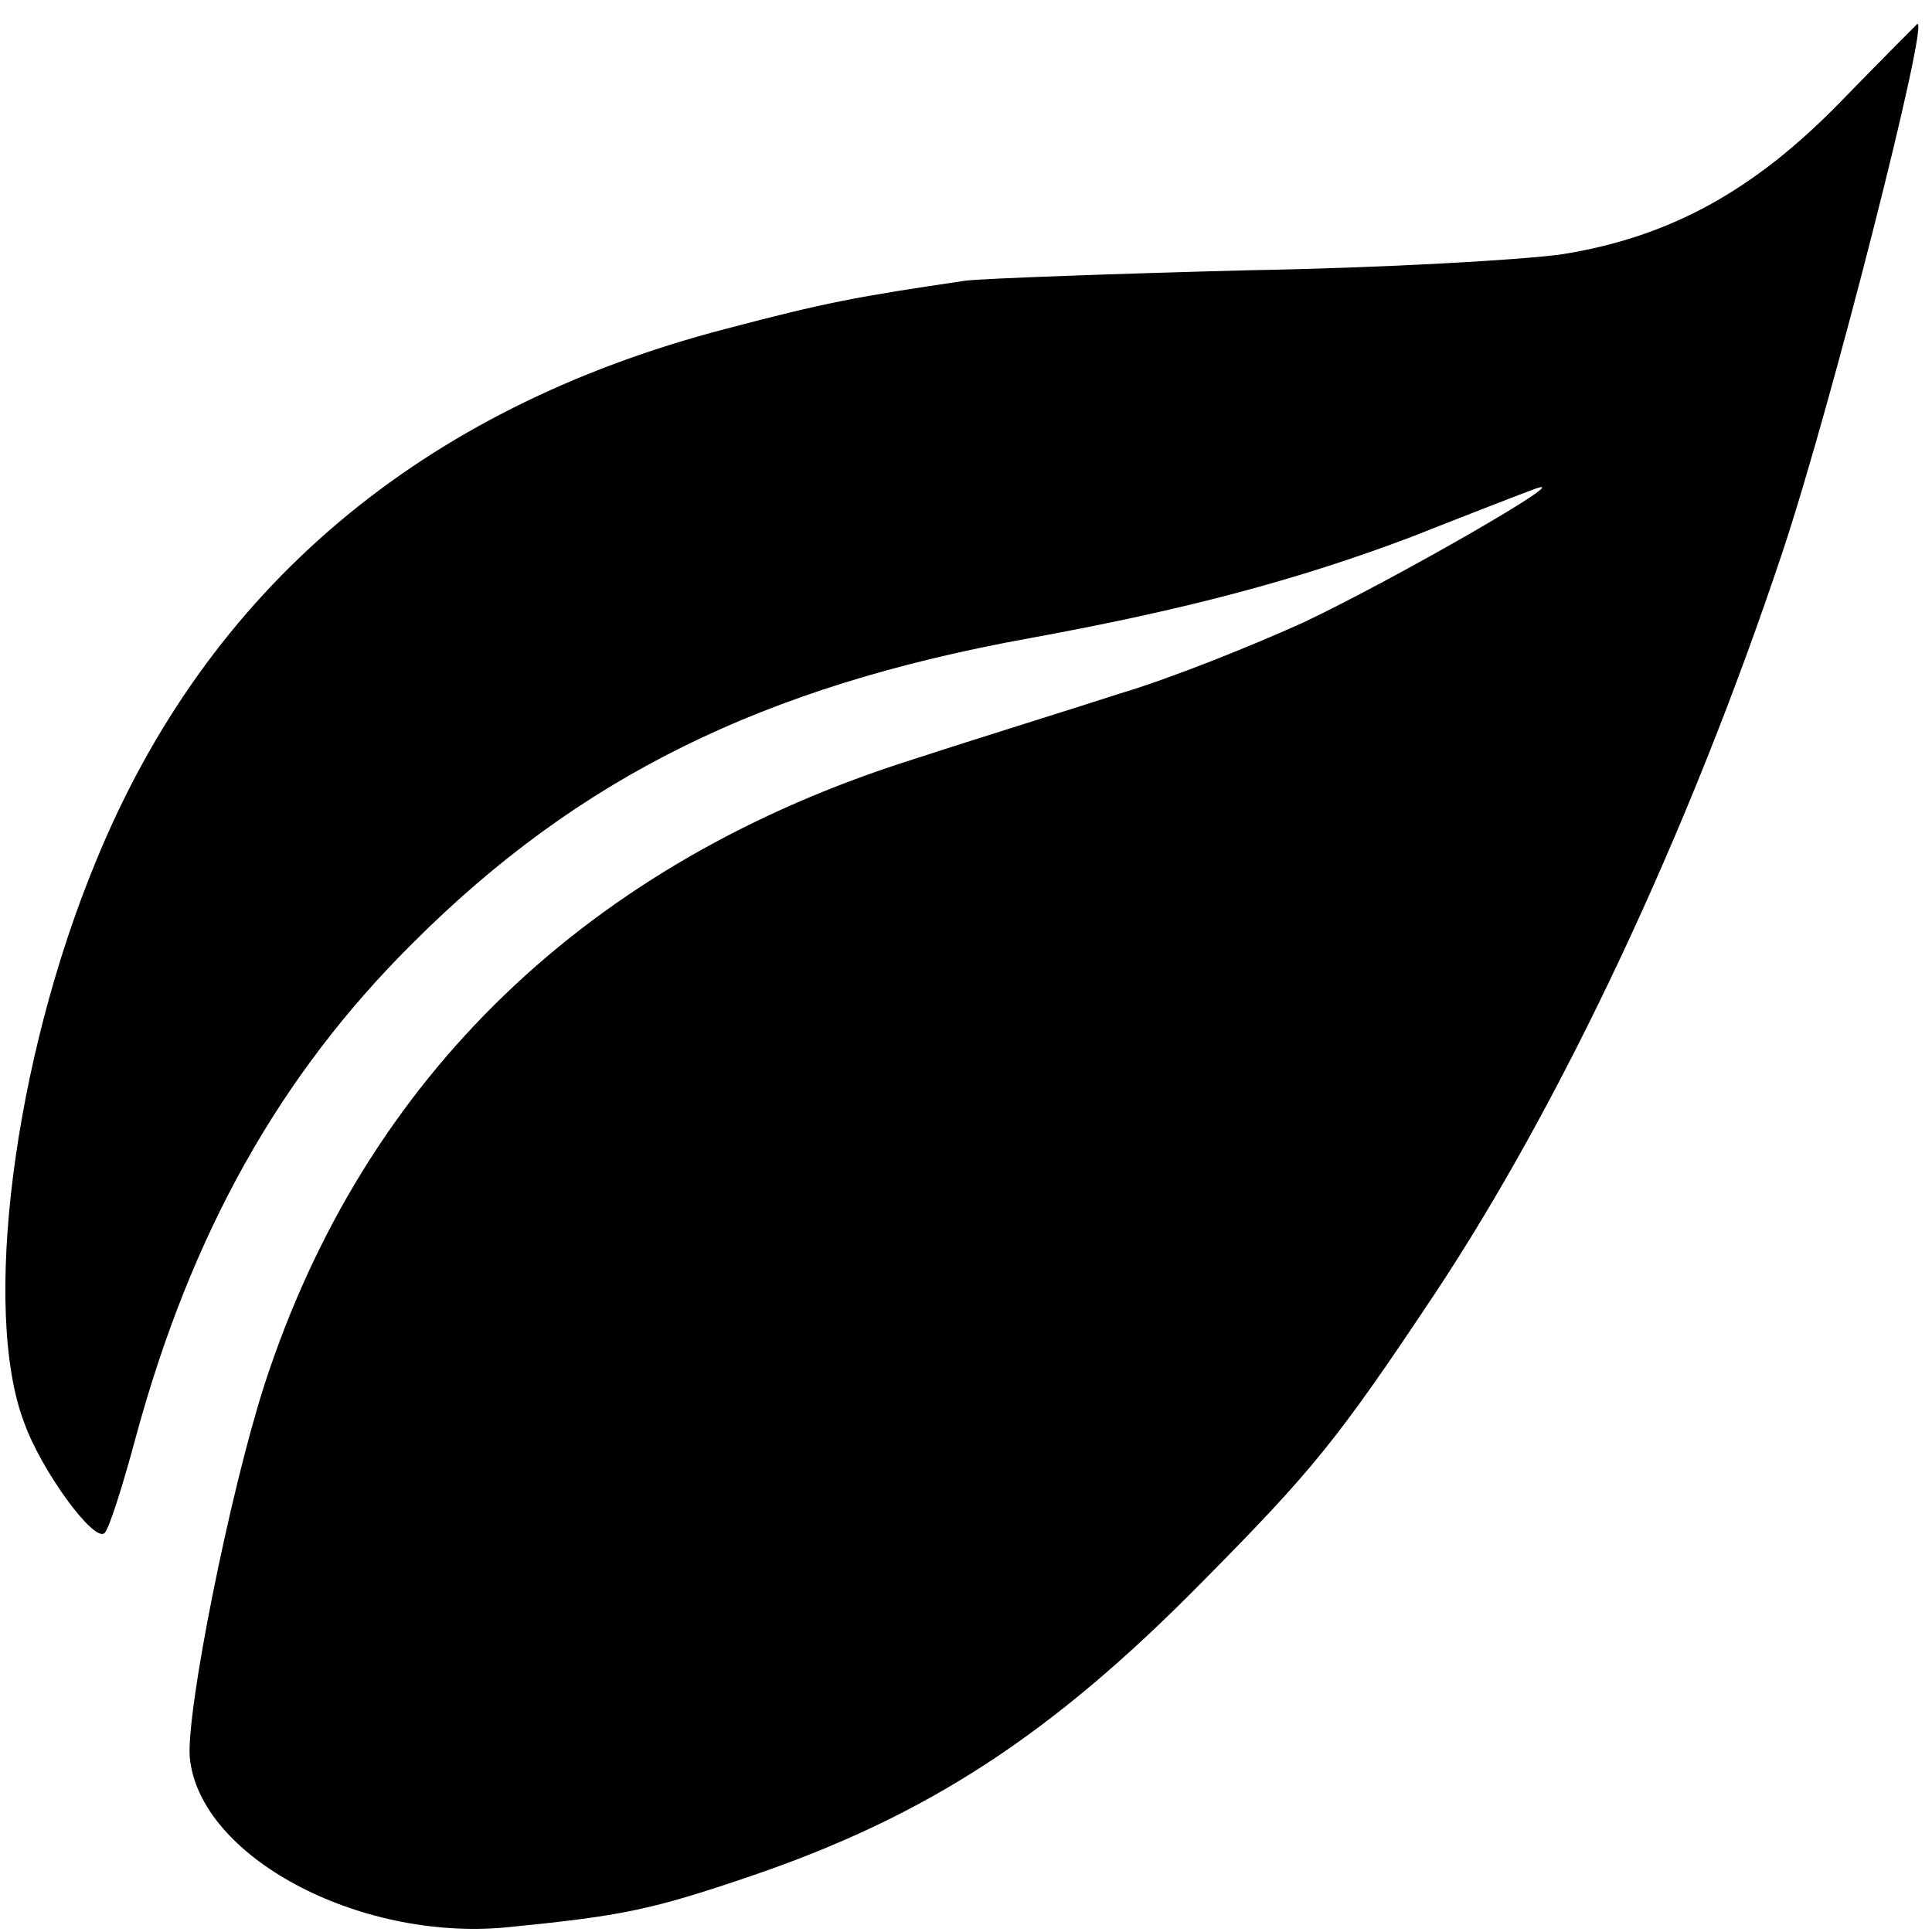 <?xml version="1.0" standalone="no"?>
<!DOCTYPE svg PUBLIC "-//W3C//DTD SVG 20010904//EN"
 "http://www.w3.org/TR/2001/REC-SVG-20010904/DTD/svg10.dtd">
<svg version="1.0" xmlns="http://www.w3.org/2000/svg"
 width="168pt" height="168pt" viewBox="0 0 168 168"
 preserveAspectRatio="xMidYMid meet">
<g transform="translate(0,168) scale(0.1,-0.1)"
fill="#000000" stroke="none">
<path d="M1600 1591 c-75 -77 -148 -117 -241 -132 -34 -5 -157 -12 -273 -14
-116 -3 -227 -7 -246 -9 -95 -14 -122 -19 -209 -42 -265 -69 -451 -226 -548
-464 -71 -172 -99 -390 -62 -487 15 -42 61 -105 70 -96 4 4 16 42 27 83 48
177 125 315 241 430 144 144 304 223 536 265 137 25 234 51 332 88 48 19 97
38 108 42 39 14 -121 -78 -201 -116 -44 -20 -116 -49 -160 -62 -43 -14 -124
-39 -179 -57 -283 -89 -478 -276 -565 -544 -30 -93 -68 -283 -65 -324 8 -86
146 -160 275 -148 101 10 126 15 214 45 152 52 260 122 391 255 97 98 118 124
202 250 111 167 222 403 303 646 43 129 129 468 117 459 -1 -1 -31 -31 -67
-68z"/>
</g>
</svg>
